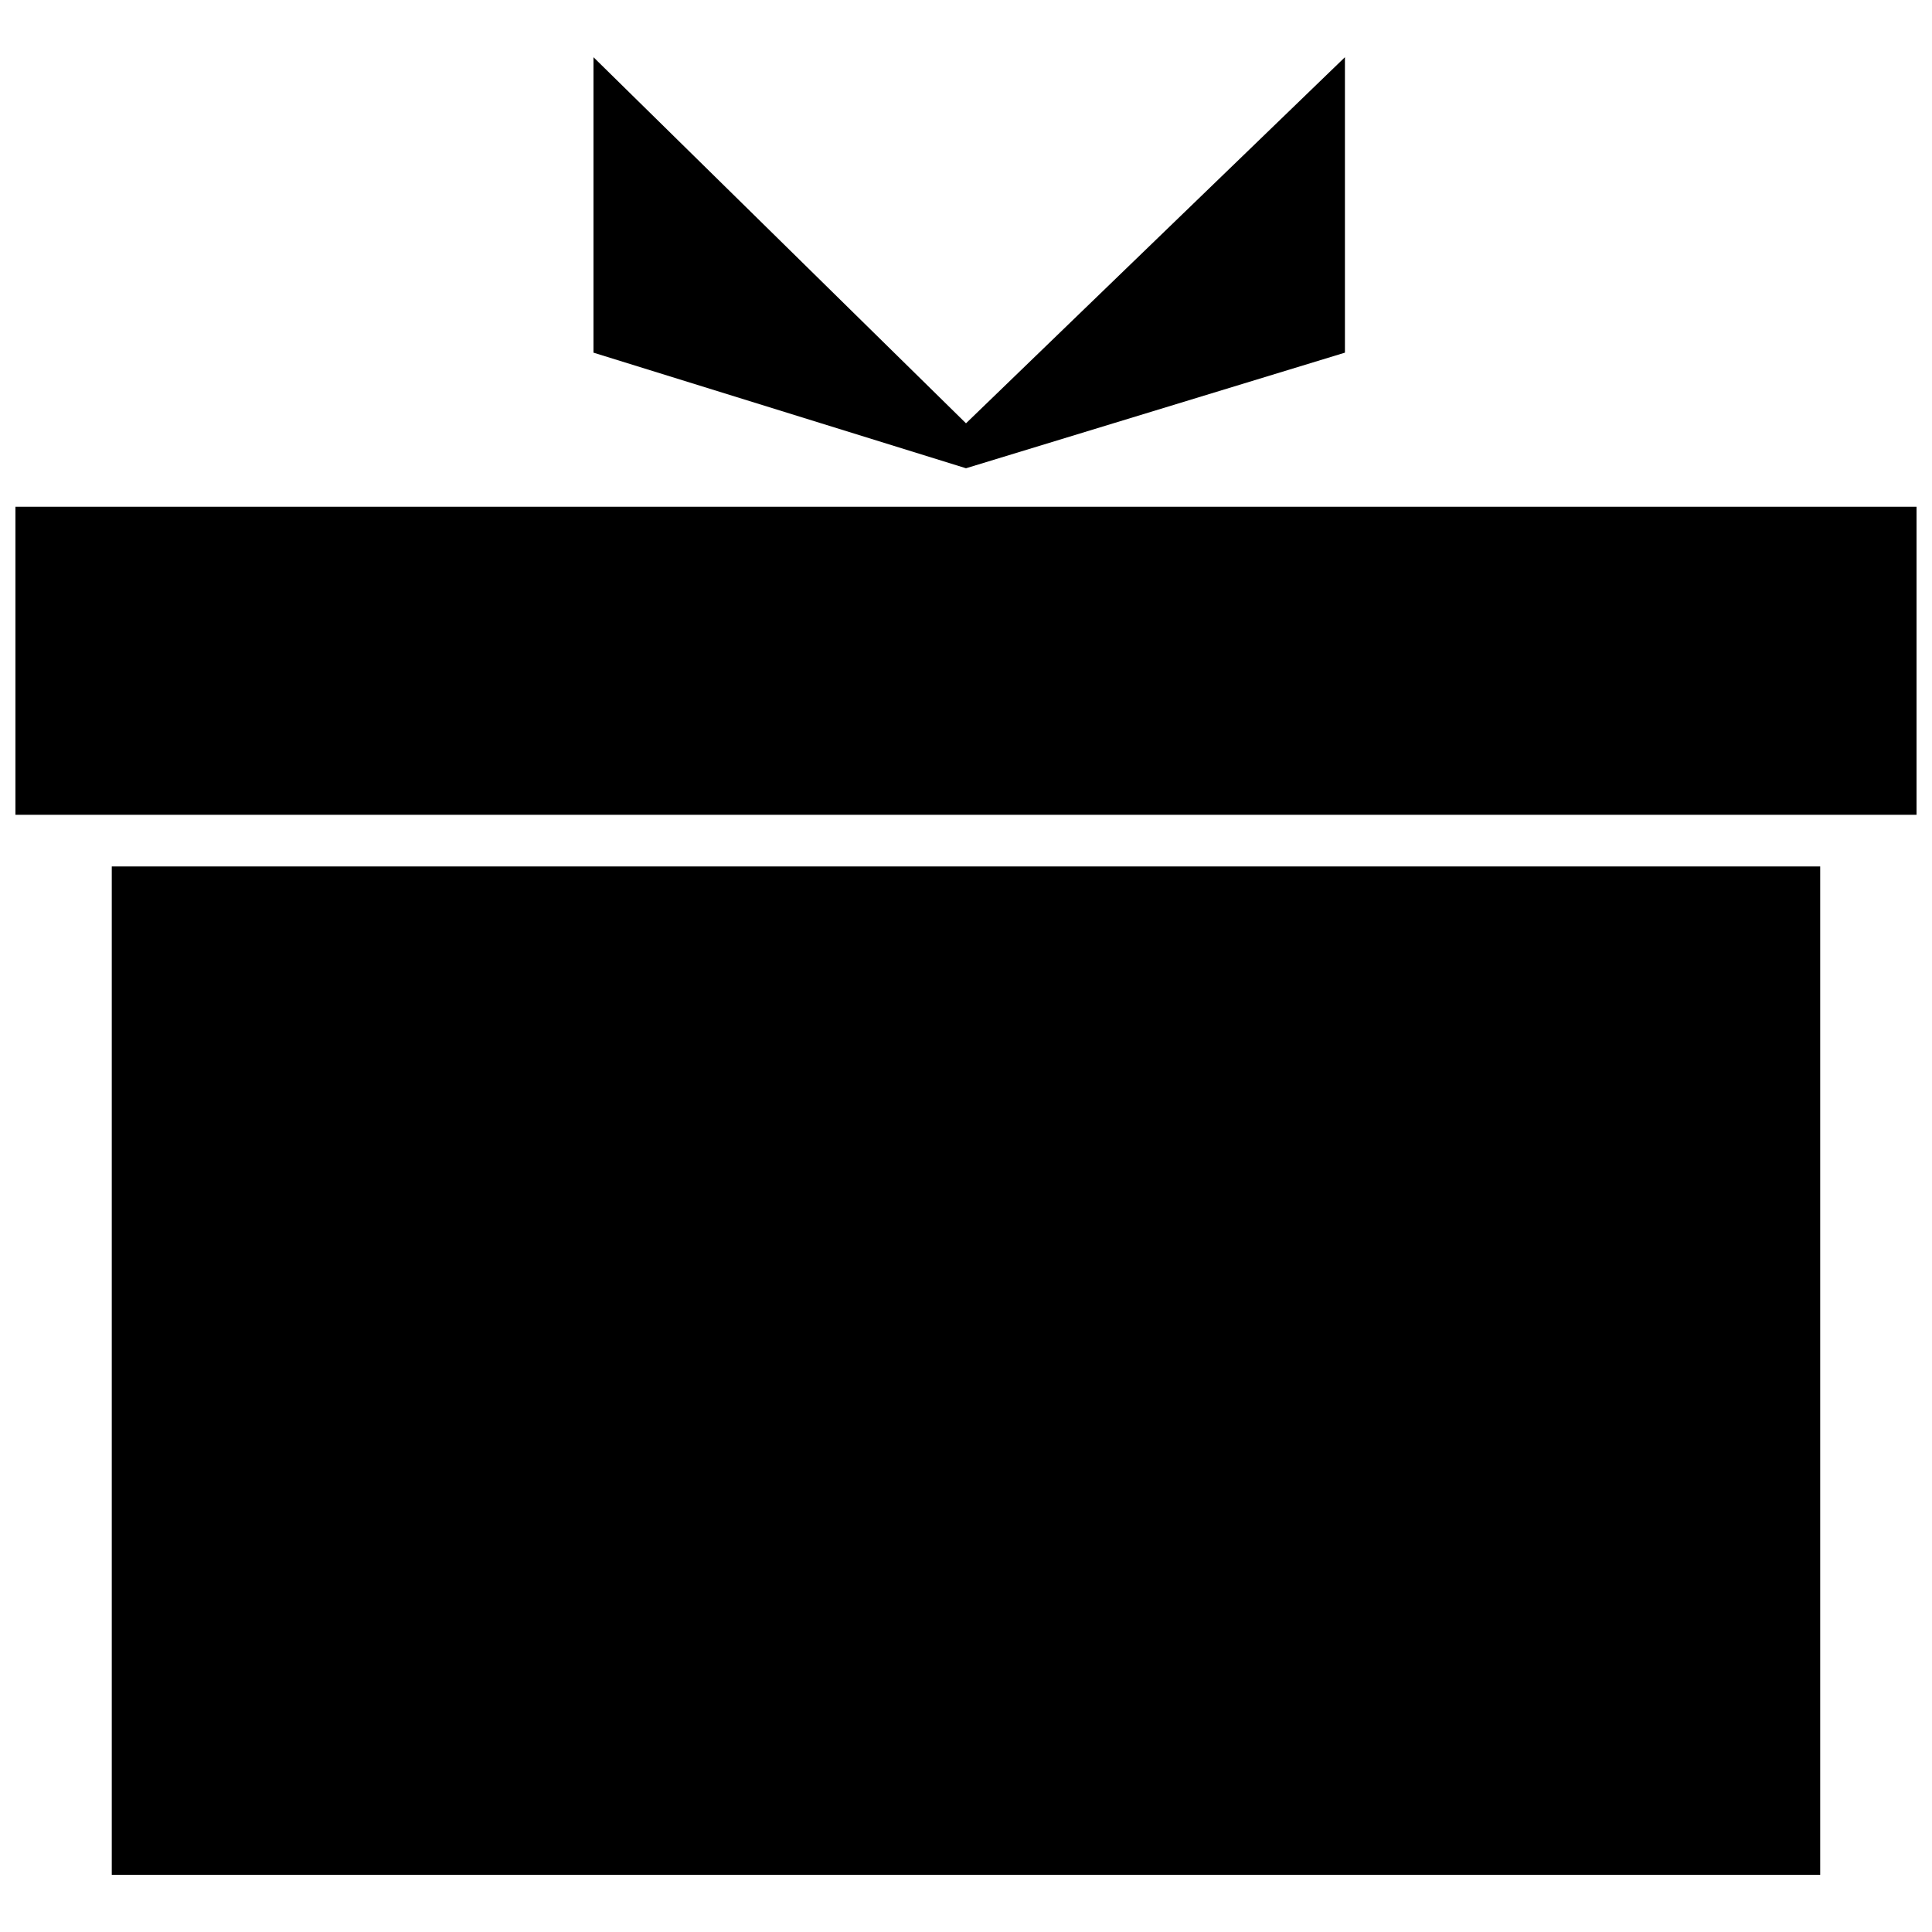 <?xml version="1.0" encoding="UTF-8"?>
<!-- The Best Svg Icon site in the world: iconSvg.co, Visit us! https://iconsvg.co -->
<svg width="800px" height="800px" version="1.1" viewBox="144 144 512 512" xmlns="http://www.w3.org/2000/svg">
 <defs>
  <clipPath id="a">
   <path d="m148.09 278h503.81v82h-503.81z"/>
  </clipPath>
 </defs>
 <path d="m173.62 373.62h452.75v267.22h-452.75z" fill-rule="evenodd"/>
 <g clip-path="url(#a)">
  <path d="m148.09 278.3h504.6v81.625h-504.6z" fill-rule="evenodd"/>
 </g>
 <path d="m500.42 159.16v78.297l-100.42 30.637-98.723-30.637v-78.297l98.723 97.02z" fill-rule="evenodd"/>
</svg>